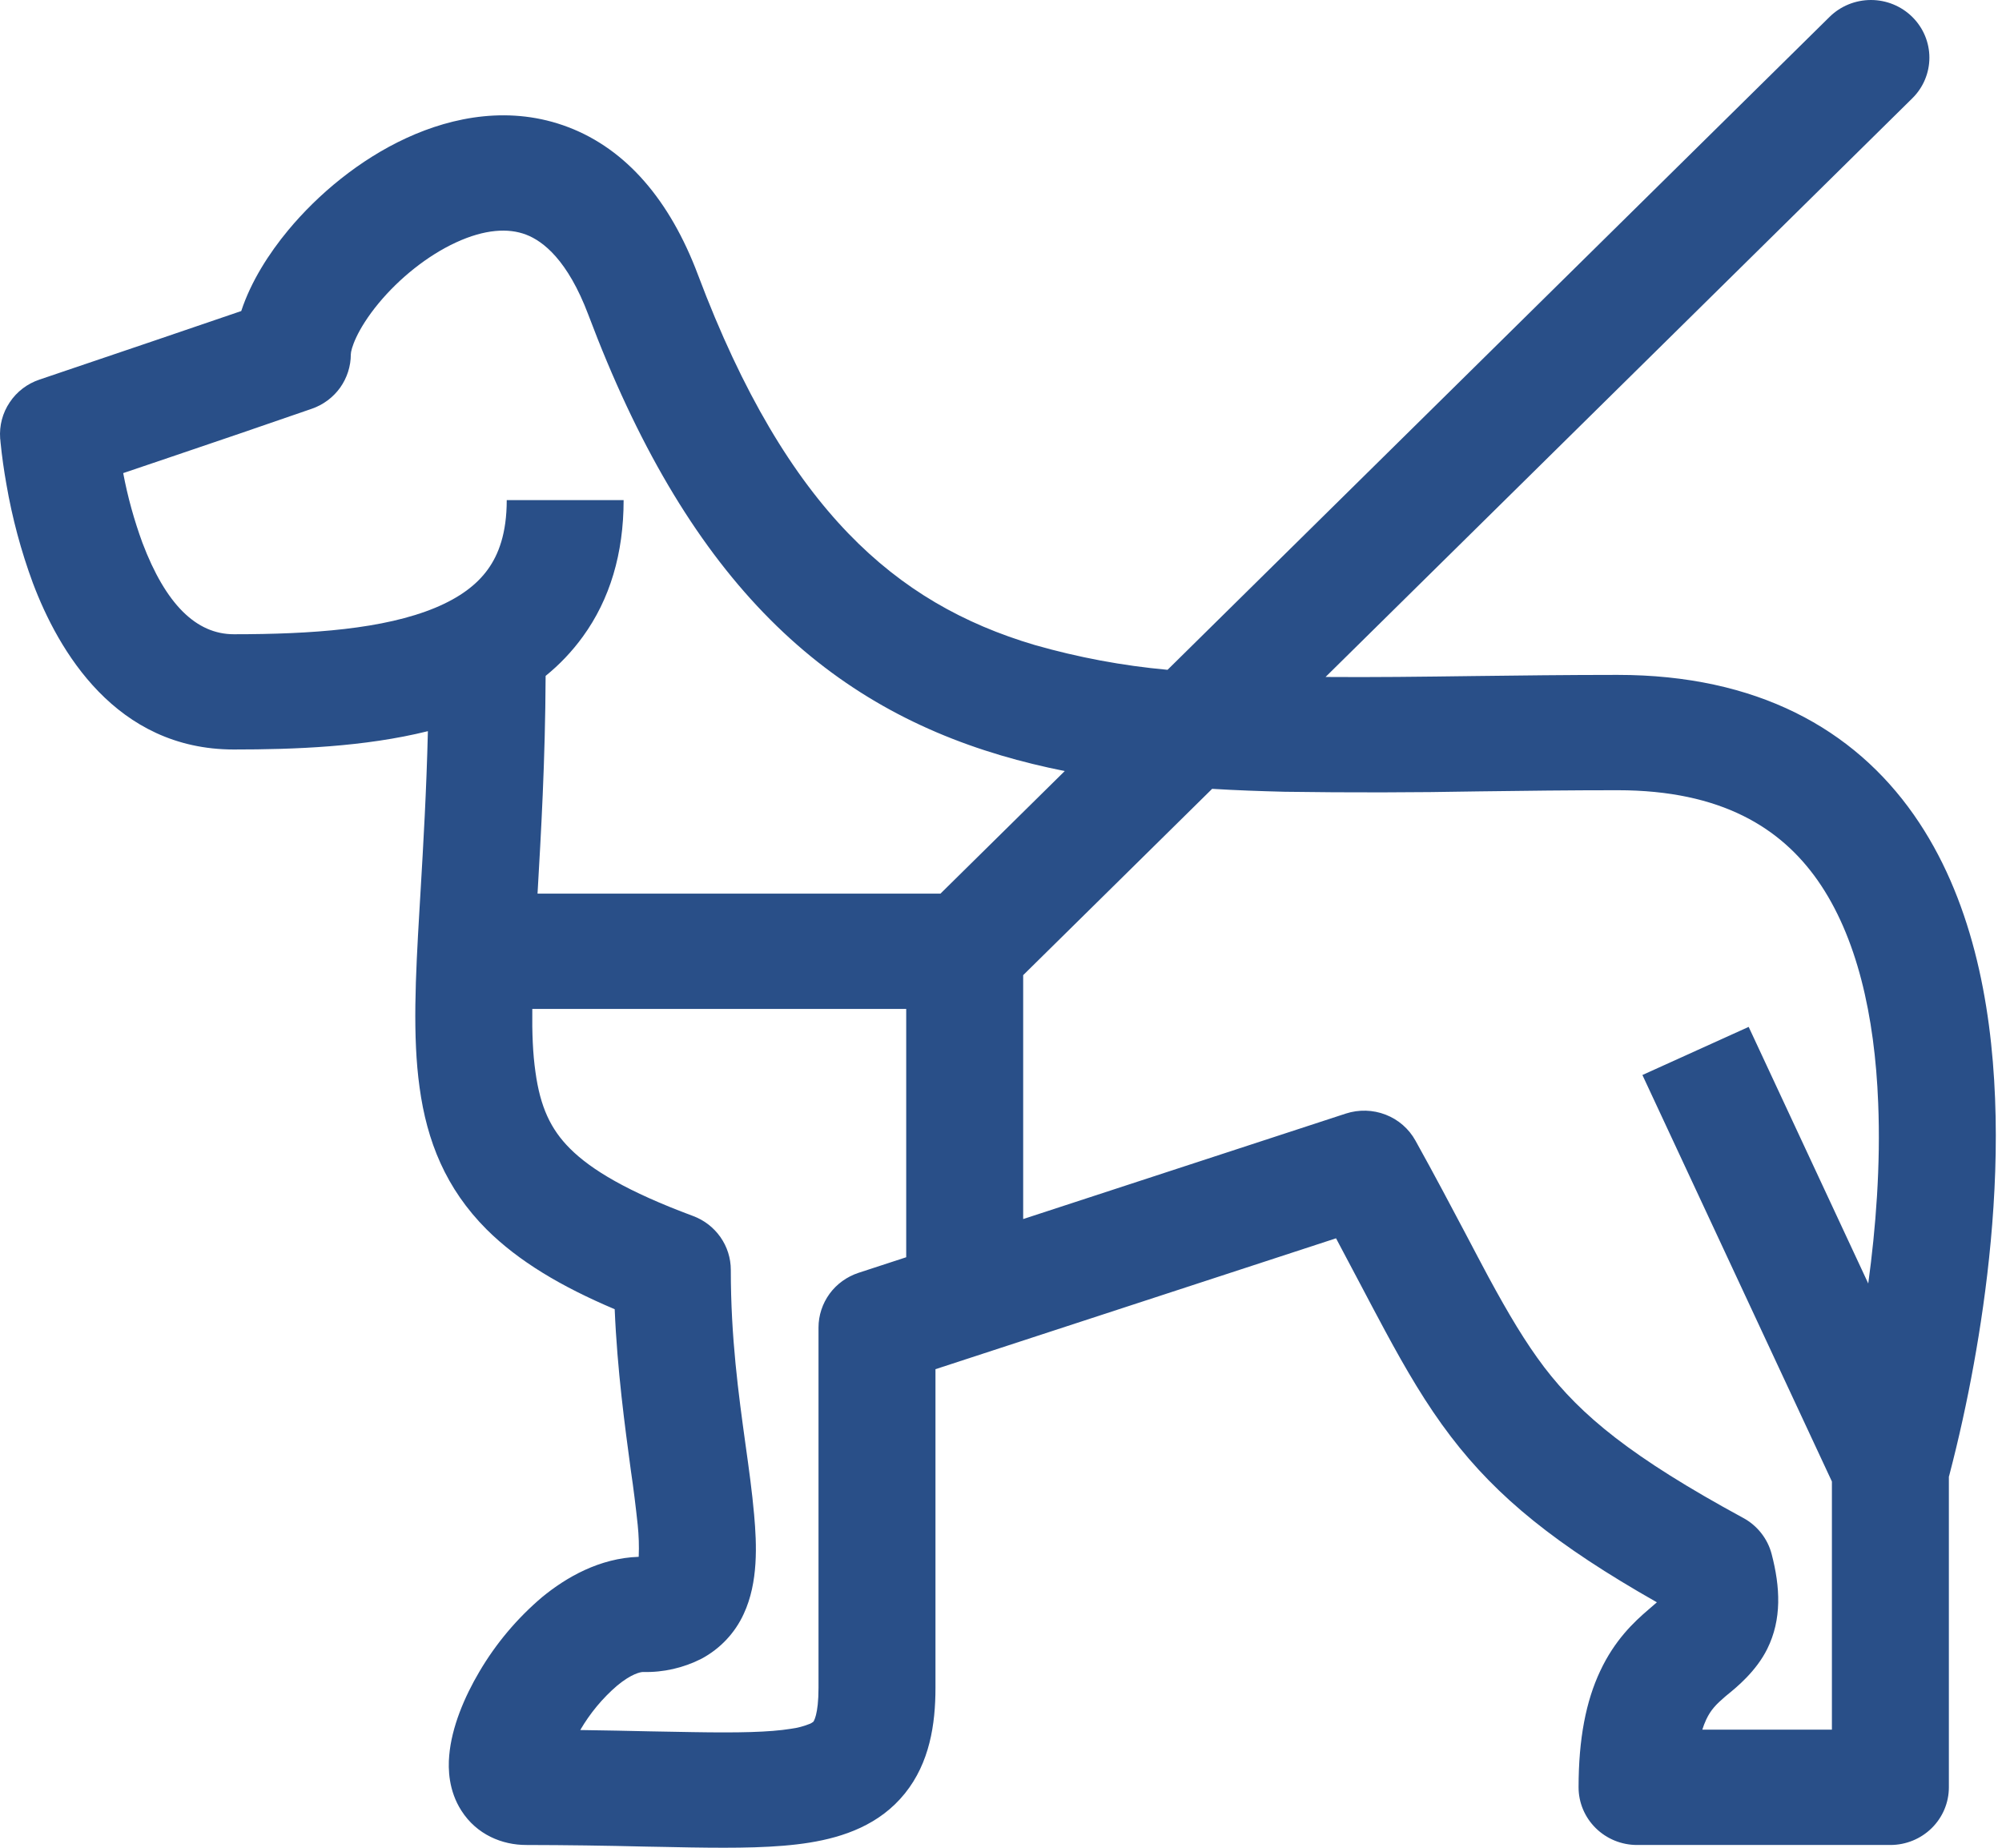 <svg width="26" height="24" viewBox="0 0 26 24" fill="none" xmlns="http://www.w3.org/2000/svg">
<path fill-rule="evenodd" clip-rule="evenodd" d="M24.834 0.219C24.977 0.36 25.057 0.55 25.057 0.749C25.057 0.947 24.977 1.138 24.834 1.278L17.215 8.793C17.828 8.798 18.463 8.79 19.139 8.781C19.728 8.774 20.347 8.766 21.007 8.766C22.817 8.766 24.073 9.467 24.855 10.583C25.603 11.65 25.861 13.012 25.91 14.268C25.961 15.537 25.802 16.791 25.634 17.716C25.546 18.203 25.44 18.685 25.315 19.164L25.31 19.18V23.215C25.31 23.414 25.23 23.604 25.087 23.745C24.945 23.885 24.752 23.964 24.55 23.964H21.26C21.059 23.964 20.866 23.885 20.724 23.745C20.581 23.604 20.501 23.414 20.501 23.215C20.501 22.581 20.598 22.094 20.782 21.704C20.97 21.302 21.222 21.066 21.407 20.908L21.518 20.812C20.213 20.071 19.447 19.451 18.843 18.66C18.522 18.24 18.26 17.789 17.99 17.289C17.884 17.092 17.779 16.894 17.675 16.696C17.573 16.503 17.467 16.301 17.351 16.084L12.149 17.784V21.923C12.149 22.4 12.072 22.896 11.753 23.293C11.424 23.703 10.954 23.862 10.515 23.933C10.083 24.003 9.556 24.005 8.975 23.996C8.854 23.994 8.734 23.992 8.613 23.989L8.386 23.985C7.868 23.972 7.351 23.965 6.834 23.964C6.522 23.964 6.192 23.831 5.992 23.518C5.826 23.259 5.818 22.979 5.834 22.802C5.865 22.435 6.031 22.042 6.225 21.714C6.44 21.348 6.715 21.021 7.04 20.745C7.354 20.487 7.786 20.238 8.295 20.221V20.218C8.301 20.081 8.296 19.945 8.282 19.808C8.257 19.572 8.228 19.336 8.193 19.1C8.116 18.529 8.016 17.796 7.983 17.005C7.289 16.711 6.736 16.383 6.32 15.969C5.789 15.437 5.544 14.822 5.449 14.124C5.357 13.466 5.396 12.692 5.447 11.827L5.462 11.574C5.498 10.963 5.538 10.278 5.557 9.497C4.732 9.702 3.823 9.735 3.037 9.735C1.503 9.735 0.759 8.453 0.427 7.573C0.273 7.156 0.158 6.726 0.083 6.289C0.051 6.109 0.025 5.927 0.007 5.745L0.004 5.709L0.002 5.699V5.694C-0.01 5.528 0.033 5.364 0.126 5.226C0.218 5.087 0.355 4.983 0.514 4.93L0.859 4.813C1.617 4.557 2.376 4.299 3.133 4.04C3.26 3.654 3.495 3.289 3.742 2.991C4.132 2.521 4.67 2.073 5.278 1.793C5.885 1.513 6.638 1.368 7.381 1.652C8.133 1.939 8.7 2.6 9.064 3.568C9.648 5.121 10.302 6.186 11.017 6.928C11.723 7.66 12.517 8.105 13.439 8.378C14.002 8.539 14.579 8.647 15.163 8.7L23.761 0.219C23.903 0.079 24.096 0 24.298 0C24.499 0 24.692 0.079 24.834 0.219ZM13.001 9.812C13.271 9.892 13.547 9.959 13.828 10.015L12.214 11.607H6.981C7.026 10.826 7.081 9.89 7.086 8.779C7.265 8.634 7.428 8.464 7.57 8.268C7.921 7.784 8.099 7.189 8.099 6.496H6.581C6.581 6.928 6.474 7.206 6.334 7.398C6.191 7.596 5.971 7.761 5.653 7.894C4.986 8.171 4.051 8.238 3.037 8.238C2.546 8.238 2.151 7.845 1.85 7.051C1.742 6.756 1.658 6.453 1.6 6.145L2.179 5.949C2.804 5.738 3.427 5.525 4.05 5.309C4.198 5.258 4.326 5.162 4.417 5.036C4.507 4.909 4.556 4.758 4.556 4.603C4.556 4.54 4.628 4.289 4.918 3.938C5.185 3.616 5.549 3.321 5.922 3.149C6.295 2.977 6.601 2.959 6.833 3.048C7.052 3.132 7.372 3.376 7.641 4.089C8.272 5.766 9.018 7.027 9.916 7.959C10.822 8.899 11.853 9.472 13.001 9.812V9.812ZM11.151 16.532L11.769 16.33V13.105H6.913C6.909 13.42 6.92 13.687 6.954 13.924C7.016 14.377 7.151 14.667 7.402 14.918C7.679 15.195 8.151 15.478 9 15.794C9.144 15.847 9.268 15.943 9.356 16.068C9.444 16.193 9.491 16.342 9.491 16.494C9.491 17.378 9.591 18.103 9.681 18.756C9.726 19.076 9.768 19.379 9.794 19.676C9.828 20.059 9.85 20.552 9.659 20.962C9.546 21.21 9.353 21.415 9.11 21.545C8.876 21.664 8.615 21.724 8.352 21.717C8.317 21.717 8.2 21.741 8.015 21.894C7.824 22.058 7.663 22.253 7.537 22.469L7.536 22.471C7.862 22.475 8.163 22.482 8.439 22.488L8.999 22.498C9.593 22.508 9.991 22.5 10.27 22.455C10.357 22.444 10.442 22.421 10.523 22.388C10.535 22.382 10.546 22.376 10.556 22.368L10.558 22.367L10.563 22.363C10.565 22.361 10.63 22.278 10.63 21.923V17.243C10.63 17.085 10.681 16.932 10.774 16.804C10.867 16.677 10.999 16.582 11.151 16.532ZM15.741 10.247L13.288 12.666V15.834L17.478 14.464C17.647 14.409 17.83 14.414 17.995 14.478C18.161 14.542 18.298 14.662 18.383 14.816C18.632 15.264 18.848 15.674 19.038 16.033C19.143 16.234 19.241 16.418 19.33 16.585C19.591 17.067 19.809 17.434 20.056 17.76C20.535 18.385 21.181 18.924 22.639 19.716C22.73 19.765 22.809 19.832 22.872 19.912C22.936 19.993 22.982 20.085 23.008 20.184C23.121 20.616 23.142 21.033 22.951 21.418C22.806 21.71 22.551 21.917 22.438 22.009L22.427 22.018C22.419 22.025 22.41 22.032 22.402 22.039C22.288 22.137 22.218 22.209 22.159 22.334C22.139 22.377 22.122 22.421 22.108 22.466H23.791V19.243L21.33 13.963L22.71 13.338L24.263 16.671C24.361 15.952 24.425 15.136 24.392 14.327C24.348 13.19 24.115 12.162 23.606 11.435C23.131 10.758 22.361 10.264 21.008 10.264C20.395 10.264 19.793 10.271 19.206 10.279C18.366 10.295 17.526 10.296 16.686 10.284C16.367 10.276 16.052 10.265 15.741 10.246V10.247Z" fill="#294F88"/>
</svg>
